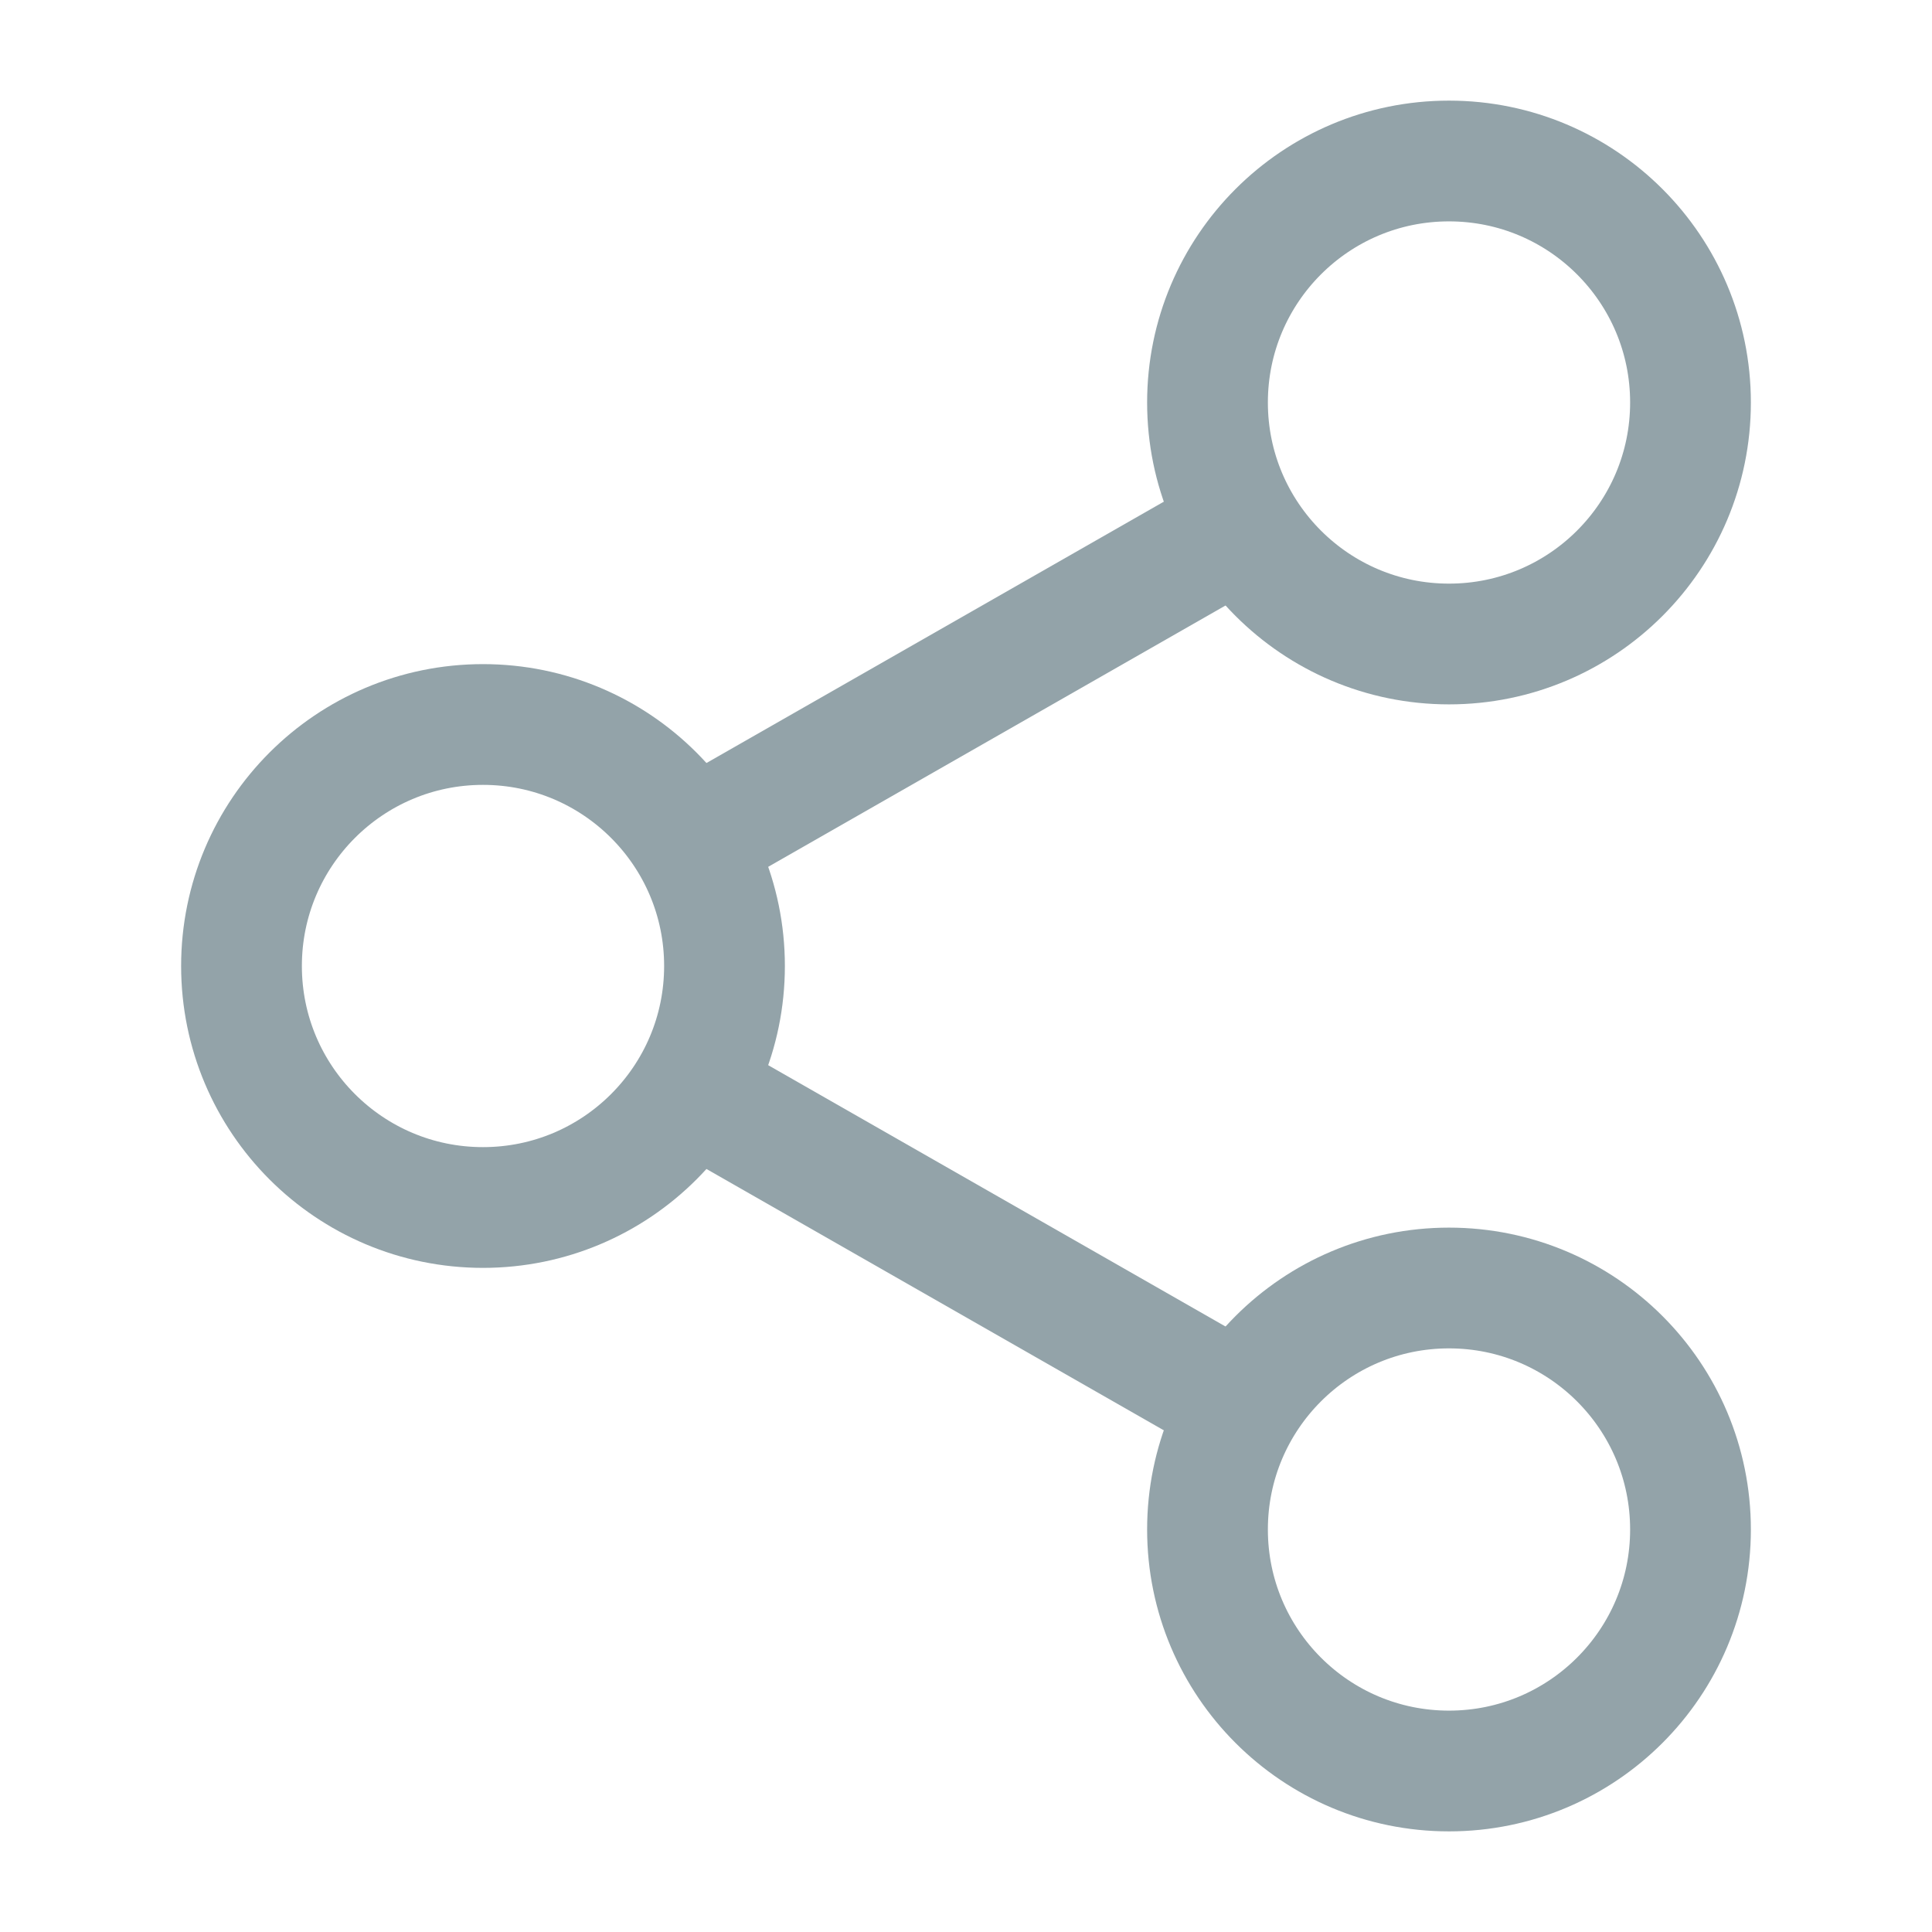 <svg width="24" height="24" viewBox="0 0 24 24" fill="none" xmlns="http://www.w3.org/2000/svg">
<g id="icon/share-android">
<path id="Vector" d="M18 22C19.657 22 21 20.657 21 19C21 17.343 19.657 16 18 16C16.343 16 15 17.343 15 19C15 20.657 16.343 22 18 22Z" stroke="#93A3A9" stroke-width="1.5" stroke-linecap="round" stroke-linejoin="round"/>
<path id="Vector_2" d="M18 8C19.657 8 21 6.657 21 5C21 3.343 19.657 2 18 2C16.343 2 15 3.343 15 5C15 6.657 16.343 8 18 8Z" stroke="#93A3A9" stroke-width="1.5" stroke-linecap="round" stroke-linejoin="round"/>
<path id="Vector_3" d="M6 15C7.657 15 9 13.657 9 12C9 10.343 7.657 9 6 9C4.343 9 3 10.343 3 12C3 13.657 4.343 15 6 15Z" stroke="#93A3A9" stroke-width="1.5" stroke-linecap="round" stroke-linejoin="round"/>
<path id="Vector 2" d="M15.5 6.5L8.5 10.5" stroke="#93A3A9" stroke-width="1.5"/>
<path id="Vector 3" d="M8.5 13.5L15.5 17.5" stroke="#93A3A9" stroke-width="1.5"/>
</g>
</svg>
